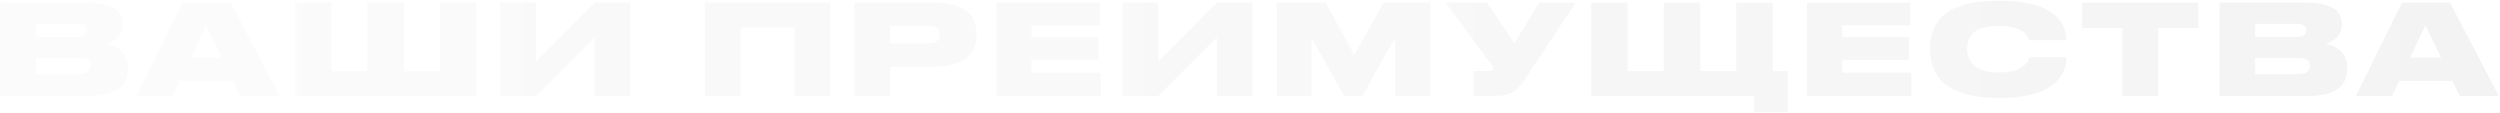 <?xml version="1.0" encoding="UTF-8"?> <svg xmlns="http://www.w3.org/2000/svg" width="2031" height="92" viewBox="0 0 2031 92" fill="none"><path opacity="0.05" d="M0.098 78V2.112H71.498C93.632 2.112 99.548 10.68 99.548 19.35V20.472C99.548 29.958 91.49 34.242 86.492 35.364C93.224 36.996 103.934 41.484 103.934 54.846V56.07C103.934 68.004 96.692 78 71.906 78H0.098ZM62.726 19.35H29.066V30.06H62.726C68.744 30.06 70.478 27.612 70.478 24.756V24.552C70.478 21.594 68.744 19.35 62.726 19.35ZM64.562 47.094H29.066V60.15H64.562C72.11 60.15 73.538 56.58 73.538 53.622V53.316C73.538 50.052 72.008 47.094 64.562 47.094ZM180.207 46.788L167.457 20.676L155.013 46.788H180.207ZM195.405 78L189.489 65.76H146.139L140.325 78H110.949L148.485 2.112H187.449L227.127 78H195.405ZM239.631 78V2.112H269.211V57.804H298.587V2.112H328.167V57.804H357.543V2.112H387.123V78H239.631ZM483.119 78V30.366L435.485 78H406.517V2.112H435.485V49.848L483.119 2.112H512.087V78H483.119ZM572.645 78V2.112H674.441V78H645.575V22.308H601.613V78H572.645ZM757.356 54.234H723.084V78H694.116V2.112H757.356C785.406 2.112 793.362 13.23 793.362 27.204V28.836C793.362 42.606 785.1 54.234 757.356 54.234ZM723.084 21.084V35.262H753.888C760.518 35.262 763.476 32.508 763.476 28.326V28.02C763.476 23.634 760.722 21.084 753.888 21.084H723.084ZM809.504 2.112H893.45V20.676H838.064V30.162H892.328V48.624H838.064V59.028H894.266V78H809.504V2.112ZM988.537 78V30.366L940.903 78H911.935V2.112H940.903V49.848L988.537 2.112H1017.5V78H988.537ZM1037.19 78V2.112H1076.97L1100.23 44.748L1123.89 2.112H1162.04V78H1133.38V30.672L1106.75 78H1091.96L1065.44 30.672V78H1037.19ZM1280 2.112L1241.24 60.762C1232.57 73.818 1229.1 78 1212.27 78H1197.07V57.702H1210.43C1212.47 57.702 1213.08 57.09 1213.08 55.968V55.866C1213.08 54.948 1212.68 53.826 1211.76 52.704L1174.43 2.112H1207.98L1230.32 35.058L1250.52 2.112H1280ZM1292.66 78V2.112H1322.24V57.804H1351.62V2.112H1381.2V57.804H1410.57V2.112H1440.15V57.804H1452.39V91.26H1425.16V78H1292.66ZM1468.02 2.112H1551.97V20.676H1496.58V30.162H1550.85V48.624H1496.58V59.028H1552.78V78H1468.02V2.112ZM1625.74 79.428H1621.76C1575.15 79.428 1568.11 55.662 1568.11 41.28V38.322C1568.11 23.838 1574.43 0.684 1621.76 0.684H1625.74C1671.84 0.684 1678.57 21.594 1678.57 31.386V32.712H1648.48C1647.87 30.672 1645.53 21.084 1623.49 21.084C1602.58 21.084 1598.1 30.366 1598.1 38.832V40.056C1598.1 48.216 1603.2 58.926 1623.6 58.926C1645.93 58.926 1648.18 48.216 1648.59 46.482H1678.57V48.114C1678.57 58.008 1671.43 79.428 1625.74 79.428ZM1724.21 78V22.818H1691.47V2.112H1785.92V22.818H1753.18V78H1724.21ZM1803.03 78V2.112H1874.43C1896.56 2.112 1902.48 10.68 1902.48 19.35V20.472C1902.48 29.958 1894.42 34.242 1889.42 35.364C1896.15 36.996 1906.86 41.484 1906.86 54.846V56.07C1906.86 68.004 1899.62 78 1874.84 78H1803.03ZM1865.66 19.35H1832V30.06H1865.66C1871.67 30.06 1873.41 27.612 1873.41 24.756V24.552C1873.41 21.594 1871.67 19.35 1865.66 19.35ZM1867.49 47.094H1832V60.15H1867.49C1875.04 60.15 1876.47 56.58 1876.47 53.622V53.316C1876.47 50.052 1874.94 47.094 1867.49 47.094ZM1983.14 46.788L1970.39 20.676L1957.94 46.788H1983.14ZM1998.34 78L1992.42 65.76H1949.07L1943.26 78H1913.88L1951.42 2.112H1990.38L2030.06 78H1998.34Z" fill="url(#paint0_linear_305_367)"></path><defs><linearGradient id="paint0_linear_305_367" x1="-5.014" y1="36" x2="2027.99" y2="36" gradientUnits="userSpaceOnUse"><stop stop-color="#7A7A7A" stop-opacity="0.6"></stop><stop offset="0.476" stop-color="#4A4A4A" stop-opacity="0.75"></stop><stop offset="1" stop-color="#141414"></stop></linearGradient></defs></svg> 